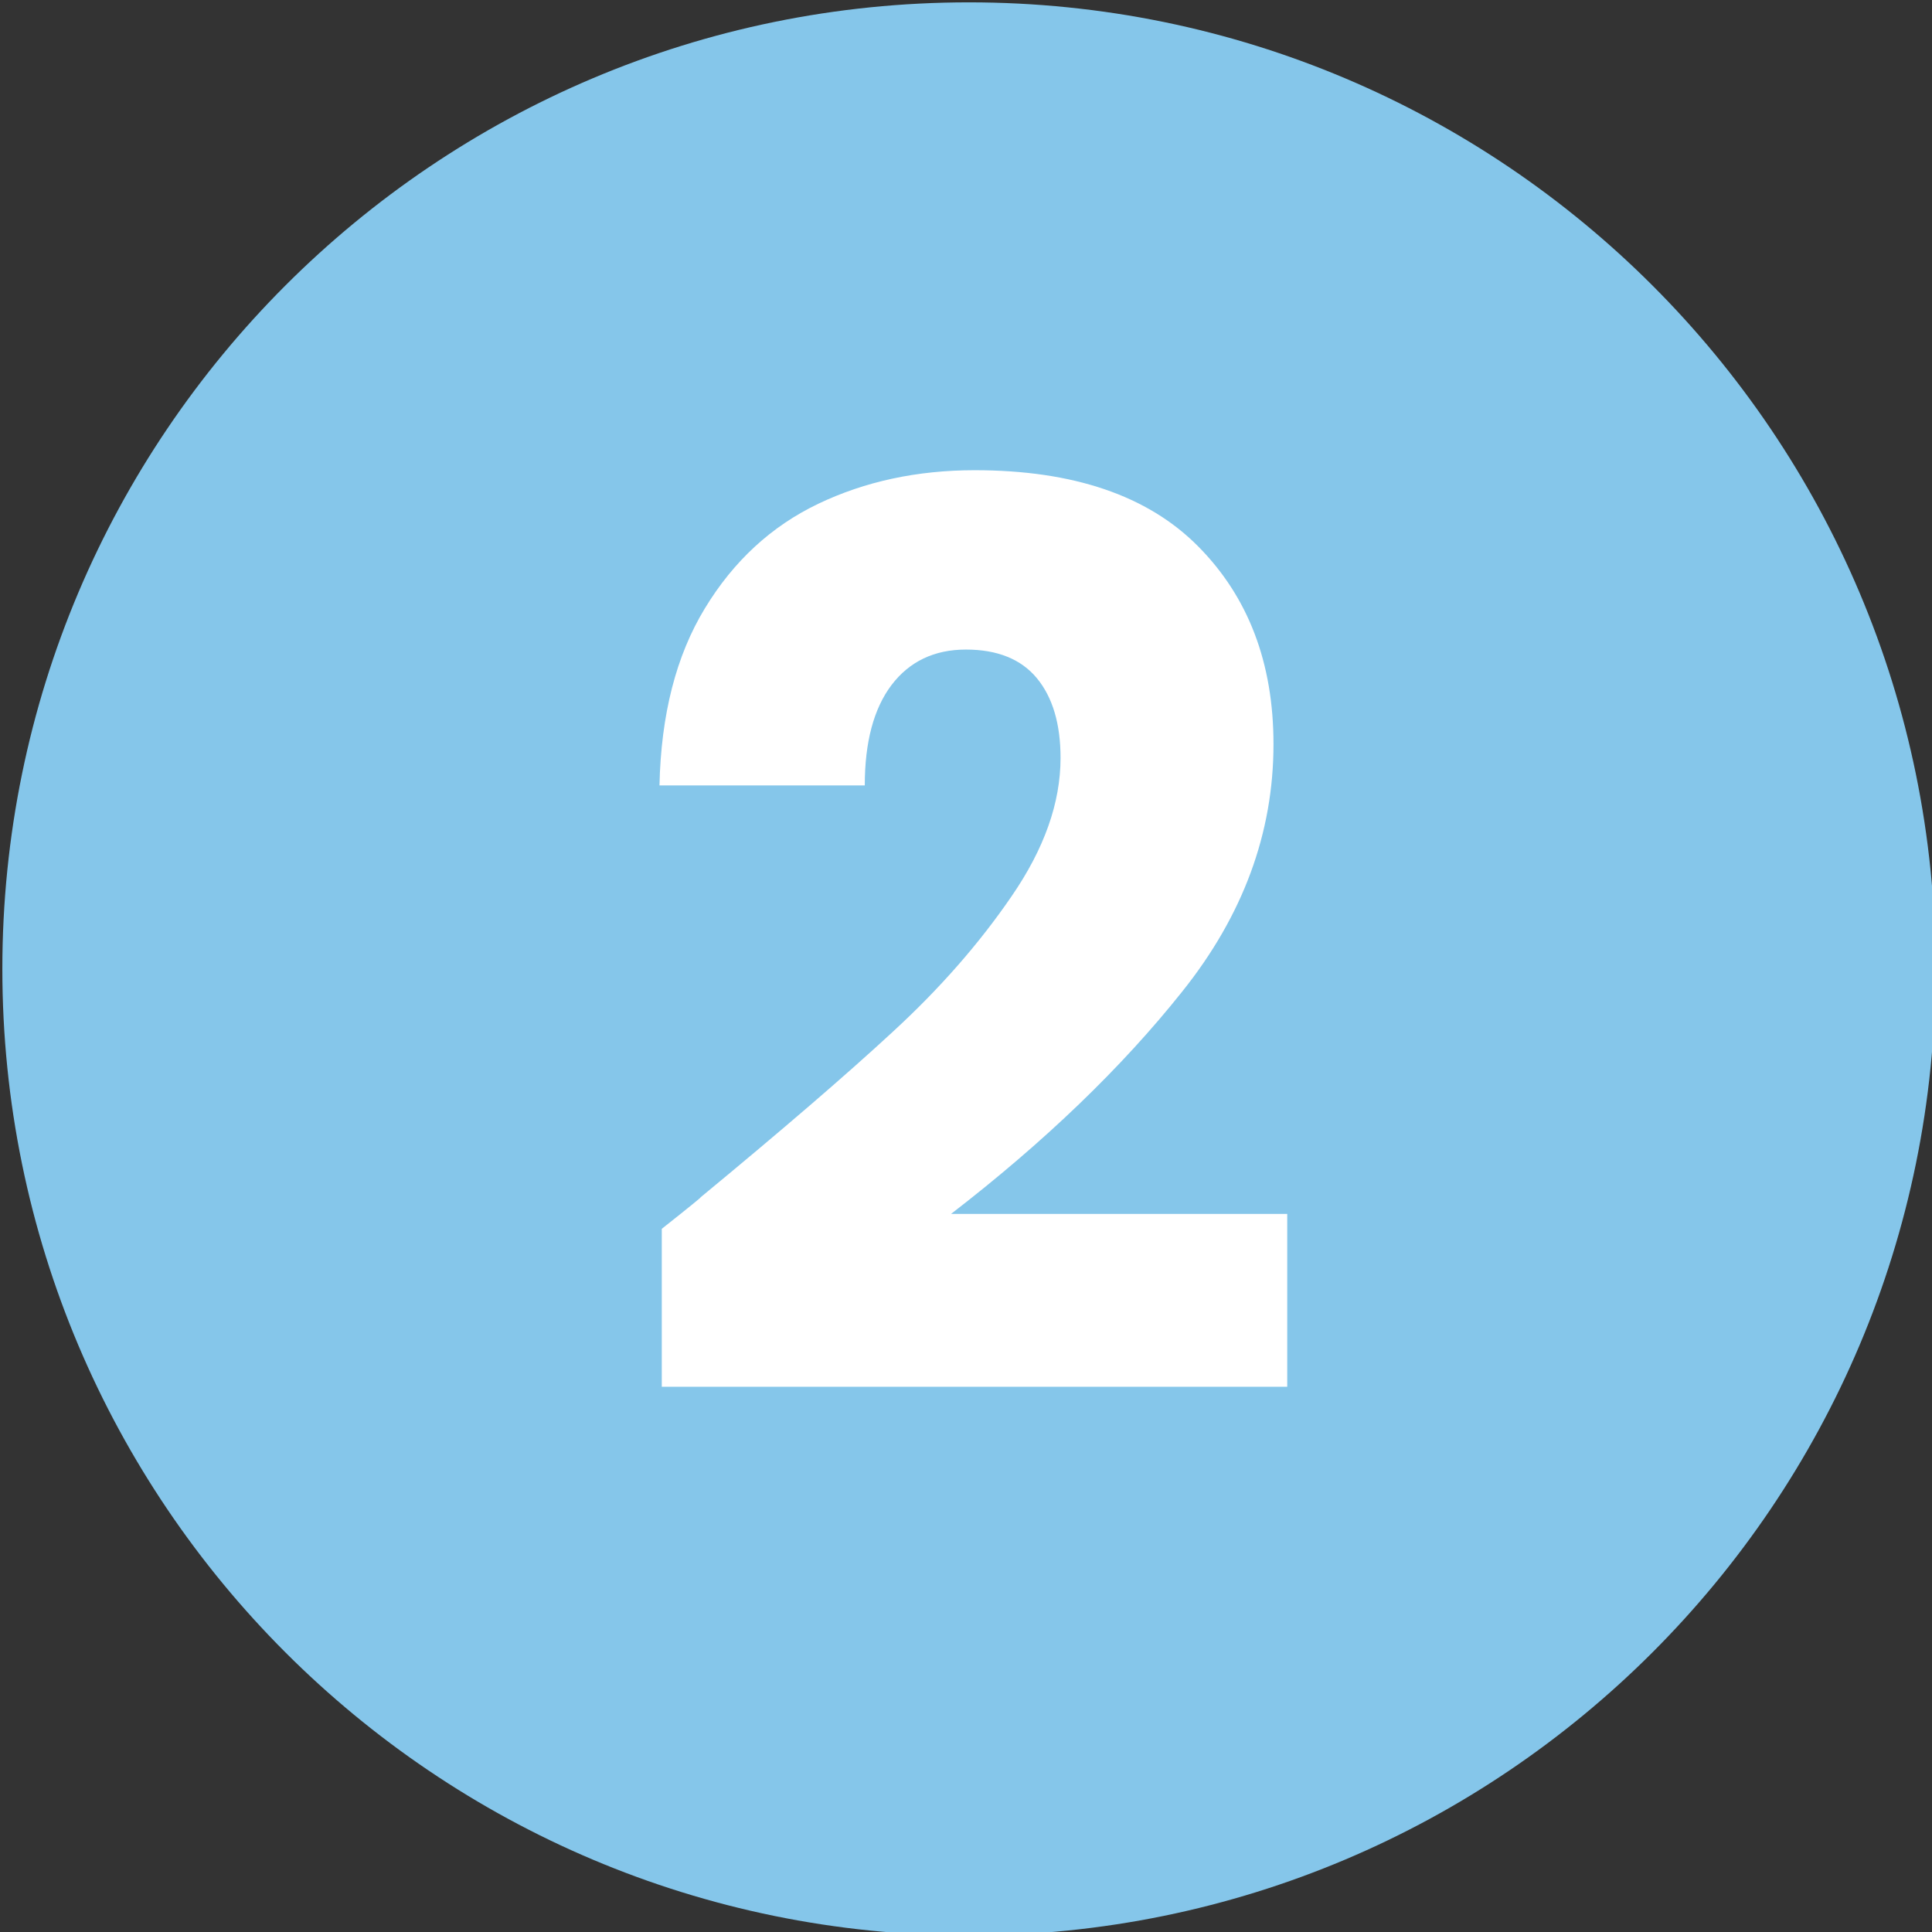 <?xml version="1.0" encoding="UTF-8" standalone="no"?>
<!-- Created with Inkscape (http://www.inkscape.org/) -->

<svg
   width="27.925mm"
   height="27.925mm"
   viewBox="0 0 27.925 27.925"
   version="1.1"
   id="svg5"
   xml:space="preserve"
   inkscape:version="1.2.1 (9c6d41e410, 2022-07-14)"
   sodipodi:docname="2.svg"
   xmlns:inkscape="http://www.inkscape.org/namespaces/inkscape"
   xmlns:sodipodi="http://sodipodi.sourceforge.net/DTD/sodipodi-0.dtd"
   xmlns:xlink="http://www.w3.org/1999/xlink"
   xmlns="http://www.w3.org/2000/svg"
   xmlns:svg="http://www.w3.org/2000/svg"><rect x="0" y="0" width="27.925" height="27.925" fill="#333333" stroke="none"/><sodipodi:namedview
     id="namedview7"
     pagecolor="#ffffff"
     bordercolor="#000000"
     borderopacity="0.25"
     inkscape:showpageshadow="2"
     inkscape:pageopacity="0.0"
     inkscape:pagecheckerboard="0"
     inkscape:deskcolor="#d1d1d1"
     inkscape:document-units="mm"
     showgrid="false"
     inkscape:zoom="0.76167929"
     inkscape:cx="-149.66929"
     inkscape:cy="127.35019"
     inkscape:window-width="1920"
     inkscape:window-height="1009"
     inkscape:window-x="1912"
     inkscape:window-y="-8"
     inkscape:window-maximized="1"
     inkscape:current-layer="layer1" /><defs
     id="defs2"><g
       id="g188"><g
         id="glyph-0-0"><path
           d="M 0,-35.703 H 25.5 V 0 H 0 Z m 21.422,2.547 H 4.078 L 12.75,-20.141 Z m -18.875,28.312 8.672,-13 -8.672,-13.016 z m 20.406,0 V -30.859 L 14.281,-17.844 Z M 21.422,-2.547 12.75,-15.562 4.078,-2.547 Z m 0,0"
           id="path182" /></g><g
         id="glyph-0-1"><path
           d="m 1.375,-29.125 v -8.109 H 15.5 V 0 H 6.422 v -29.125 z m 0,0"
           id="path185" /></g></g><clipPath
       id="clip-0"><path
         clip-rule="nonzero"
         d="m 152.422,152.422 h 79.156 v 79.156 h -79.156 z m 0,0"
         id="path190" /></clipPath><clipPath
       id="clip-1"><path
         clip-rule="nonzero"
         d="m 192,152.422 c -21.859,0 -39.578,17.719 -39.578,39.578 0,21.859 17.719,39.578 39.578,39.578 21.859,0 39.578,-17.719 39.578,-39.578 0,-21.859 -17.719,-39.578 -39.578,-39.578 z m 0,0"
         id="path193" /></clipPath><g
       id="g381"><g
         id="glyph-0-0-8"><path
           d="M 0,-35.703 H 25.5 V 0 H 0 Z m 21.422,2.547 H 4.078 L 12.75,-20.141 Z m -18.875,28.312 8.672,-13 -8.672,-13.016 z m 20.406,0 V -30.859 L 14.281,-17.844 Z M 21.422,-2.547 12.75,-15.562 4.078,-2.547 Z m 0,0"
           id="path375" /></g><g
         id="glyph-0-1-7"><path
           d="m 1.984,-6.984 c 1.156,-0.914 1.68,-1.344 1.578,-1.281 3.332,-2.75 5.957,-5.008 7.875,-6.781 1.926,-1.77 3.551,-3.625 4.875,-5.562 1.332,-1.938 2,-3.82 2,-5.656 0,-1.395 -0.324,-2.484 -0.969,-3.266 -0.648,-0.781 -1.617,-1.172 -2.906,-1.172 -1.293,0 -2.309,0.484 -3.047,1.453 -0.73,0.969 -1.094,2.34 -1.094,4.109 h -8.406 c 0.062,-2.895 0.68,-5.312 1.859,-7.25 1.176,-1.938 2.723,-3.363 4.641,-4.281 1.914,-0.914 4.051,-1.375 6.406,-1.375 4.039,0 7.086,1.039 9.141,3.109 2.062,2.074 3.094,4.777 3.094,8.109 0,3.637 -1.246,7.012 -3.734,10.125 -2.48,3.117 -5.637,6.152 -9.469,9.109 H 27.594 v 7.078 H 1.984 Z m 0,0"
           id="path378" /></g></g><clipPath
       id="clip-0-6"><path
         clip-rule="nonzero"
         d="m 152.422,152.422 h 79.156 v 79.156 h -79.156 z m 0,0"
         id="path383" /></clipPath><clipPath
       id="clip-1-1"><path
         clip-rule="nonzero"
         d="m 192,152.422 c -21.859,0 -39.578,17.719 -39.578,39.578 0,21.859 17.719,39.578 39.578,39.578 21.859,0 39.578,-17.719 39.578,-39.578 0,-21.859 -17.719,-39.578 -39.578,-39.578 z m 0,0"
         id="path386" /></clipPath></defs><g
     inkscape:label="Vrstva 1"
     inkscape:groupmode="layer"
     id="layer1"
     transform="translate(-111.023,-114.844)"><g
       id="g439"><g
         clip-path="url(#clip-0-6)"
         id="g399"
         transform="matrix(0.353,0,0,0.353,57.252,61.073)"><g
           clip-path="url(#clip-1-1)"
           id="g397"><path
             fill-rule="nonzero"
             fill="#85c6ea"
             fill-opacity="1"
             d="m 152.422,152.422 h 79.156 v 79.156 h -79.156 z m 0,0"
             id="path395" /></g></g><g
         fill="#ffffff"
         fill-opacity="1"
         id="g403"
         transform="matrix(0.353,0,0,0.353,57.252,61.073)"><use
           xlink:href="#glyph-0-1-7"
           x="177.439"
           y="209.625"
           id="use401" /></g></g></g></svg>
